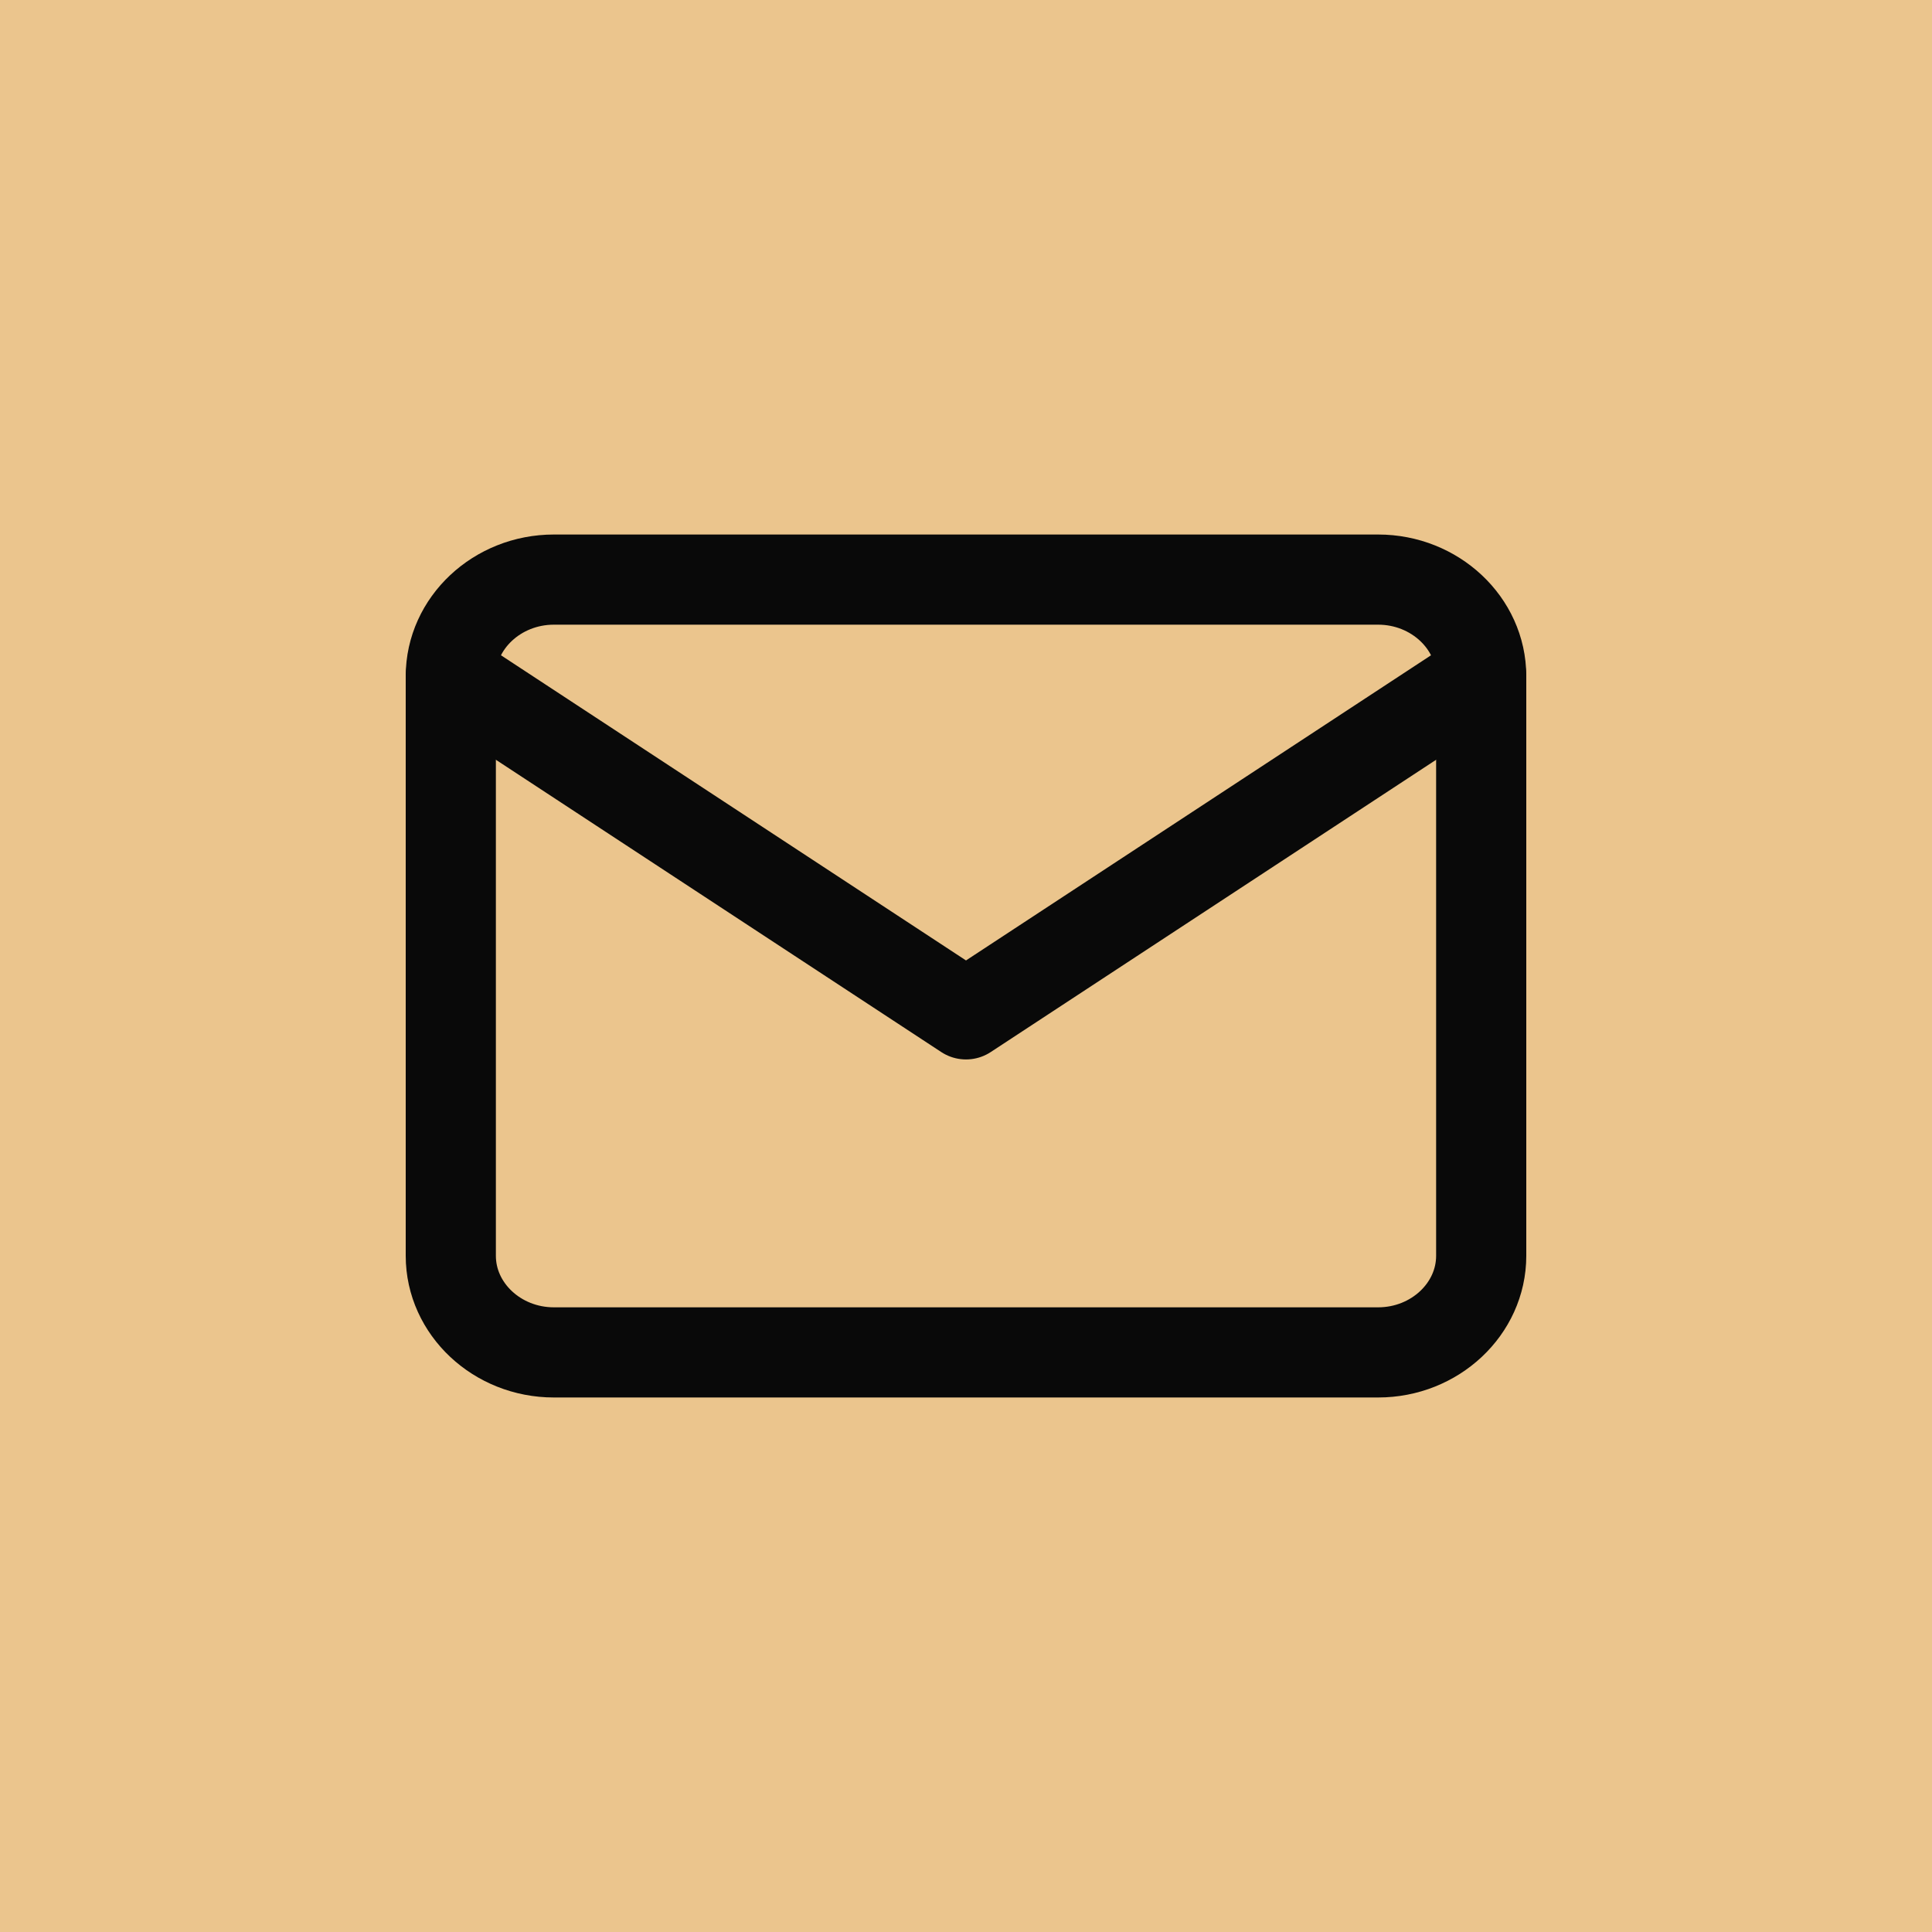 <?xml version="1.0" encoding="UTF-8"?> <svg xmlns="http://www.w3.org/2000/svg" width="30" height="30" viewBox="0 0 30 30" fill="none"><rect width="30" height="30" fill="#EBC58D"></rect><path d="M8.6 9H21.4C22.28 9 23 9.675 23 10.5V19.5C23 20.325 22.28 21 21.4 21H8.6C7.72 21 7 20.325 7 19.5V10.5C7 9.675 7.72 9 8.6 9Z" stroke="#090909" stroke-width="1.4" stroke-linecap="round" stroke-linejoin="round"></path><path d="M23 10.501L15 15.751L7 10.501" stroke="#090909" stroke-width="1.4" stroke-linecap="round" stroke-linejoin="round"></path></svg> 